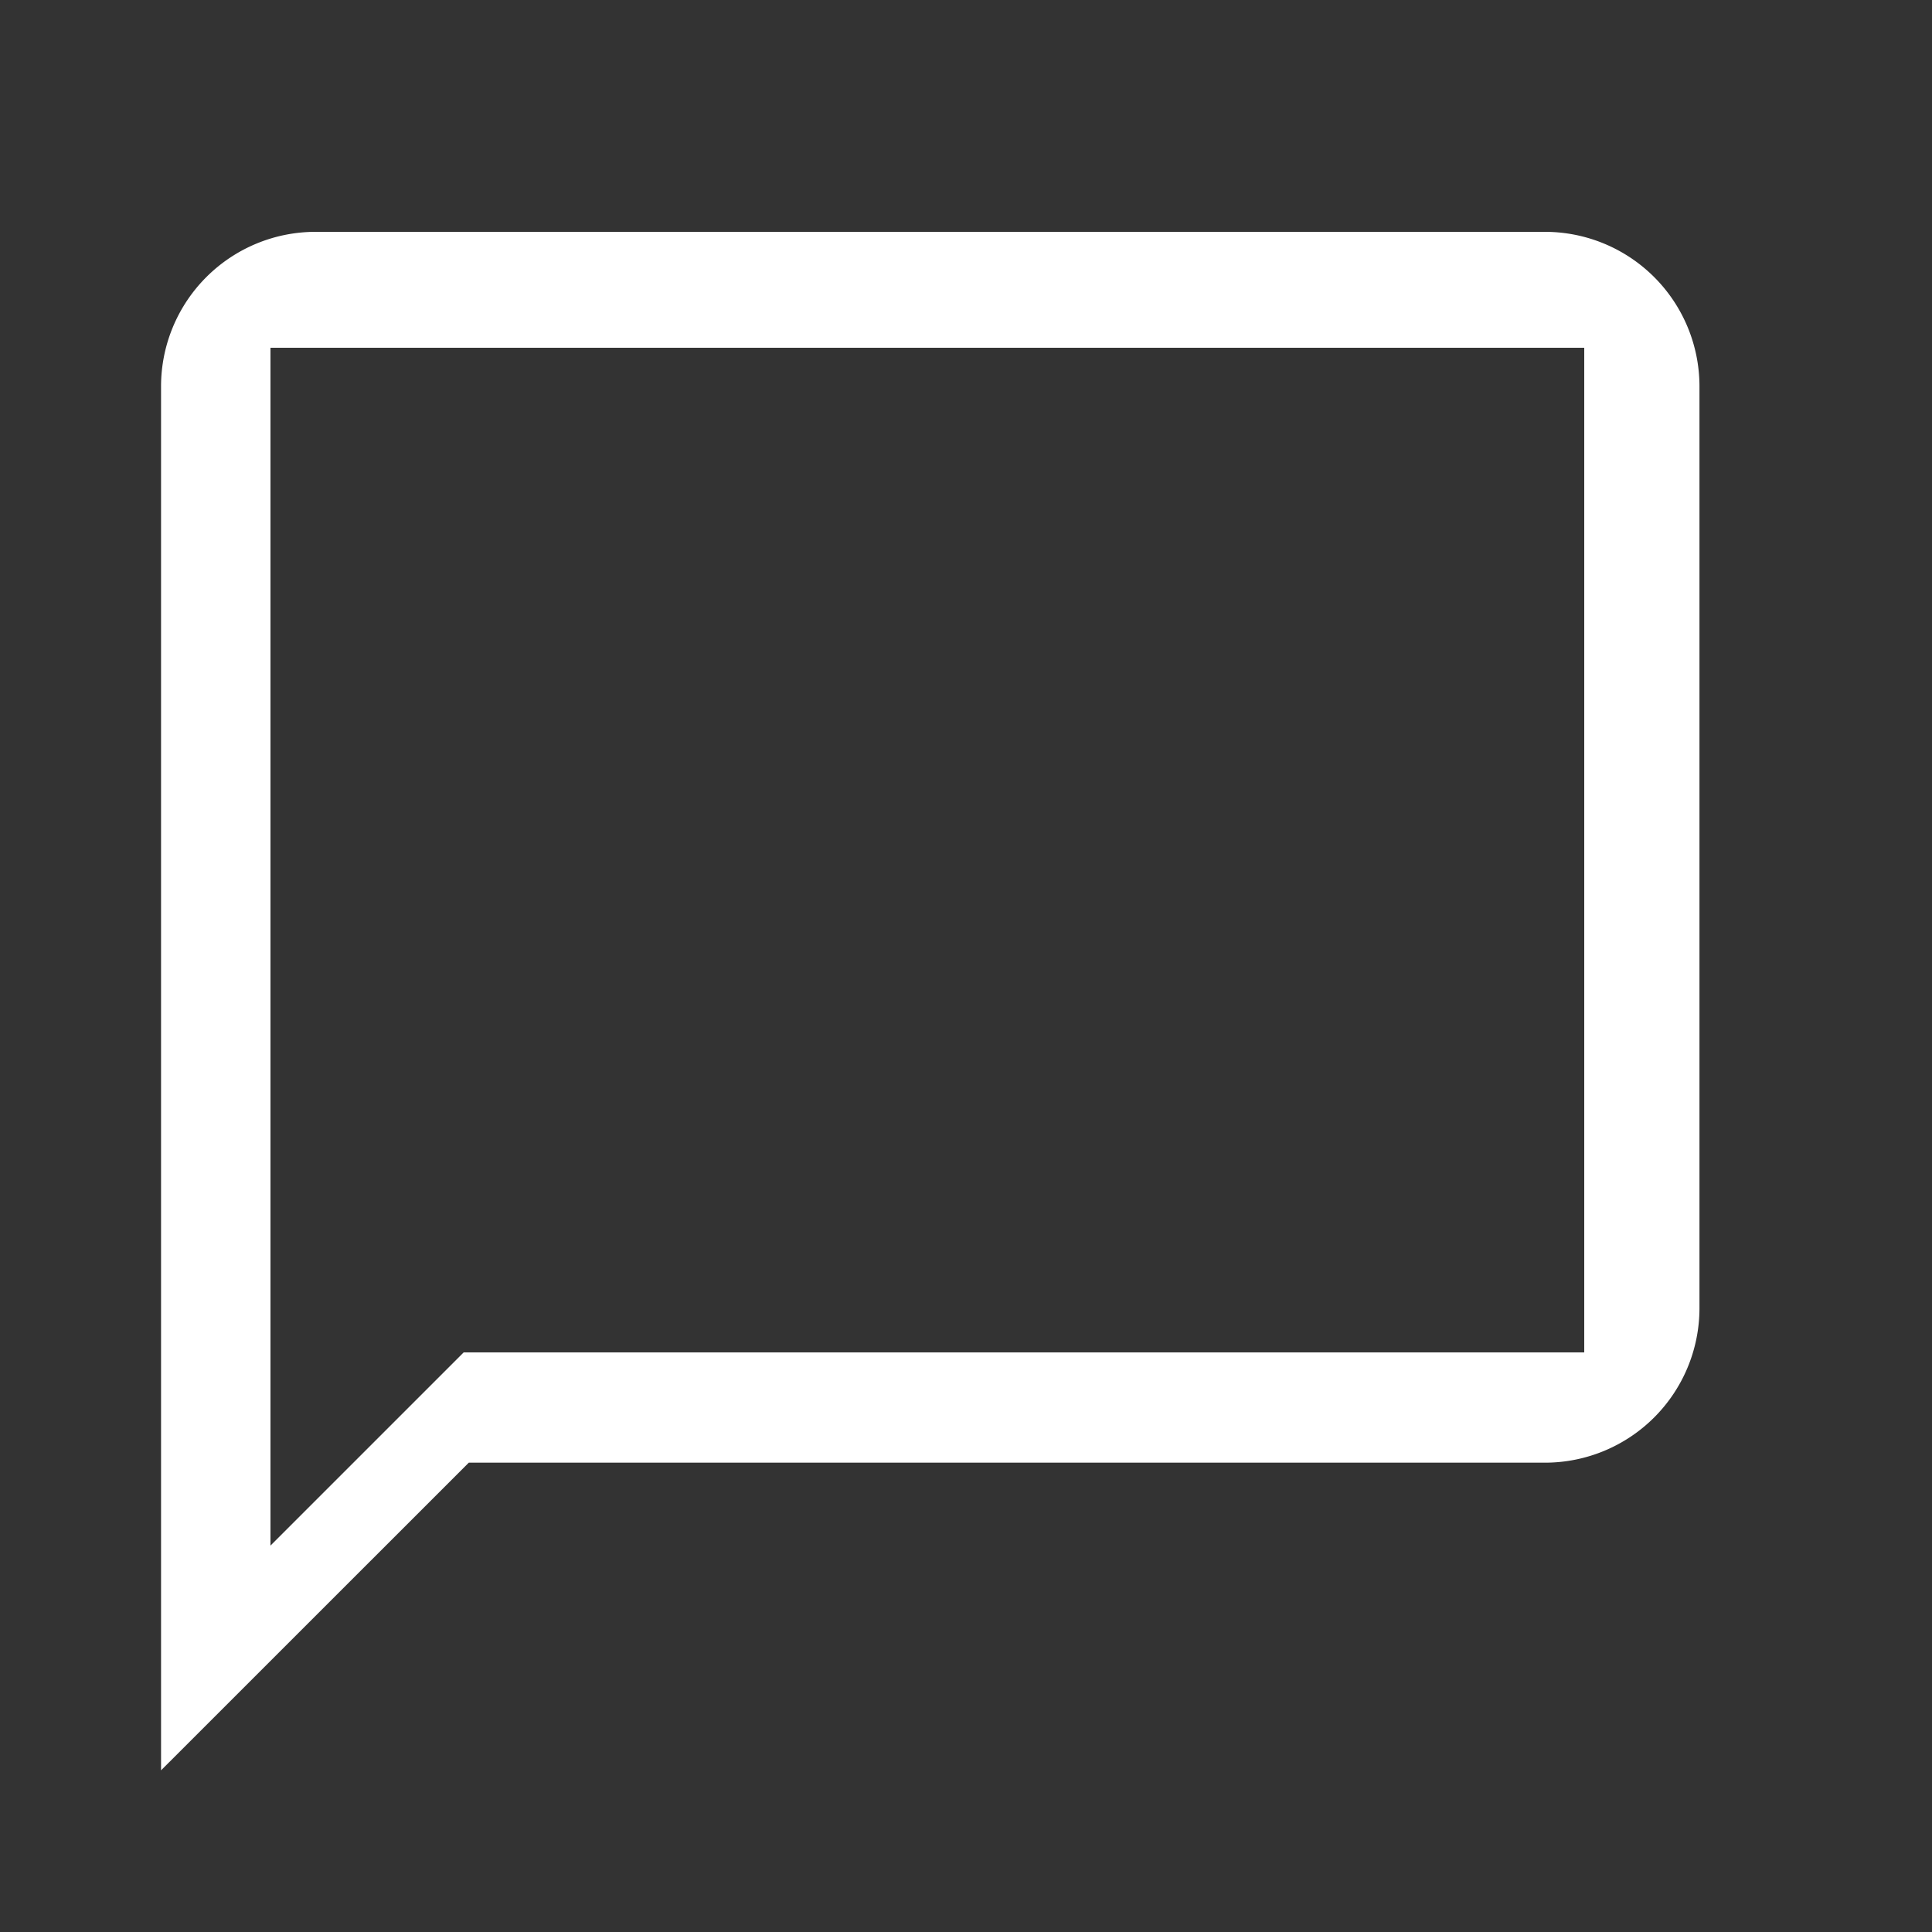 <svg xmlns="http://www.w3.org/2000/svg" xmlns:xlink="http://www.w3.org/1999/xlink" width="25" height="25" viewBox="0 0 25 25">
  <rect x="0" y="0" width="25" height="25" fill="#333333" stroke="none"/>
  <defs>
    <clipPath id="clip-path">
      <rect id="矩形_411" data-name="矩形 411" width="25" height="25" fill="#fff"/>
    </clipPath>
  </defs>
  <g id="_3" data-name="3" clip-path="url(#clip-path)">
    <path id="路径_1211" data-name="路径 1211" d="M4.075,3H20a2,2,0,0,1,1.991,1.991V16.936A2,2,0,0,1,20,18.927H6.066L2.084,22.908V4.991A2,2,0,0,1,4.075,3ZM3.5,5V20L6,17.5H20.5V4.5H3.5Z" fill="#fff" fill-rule="evenodd"/>
  </g>
</svg>
